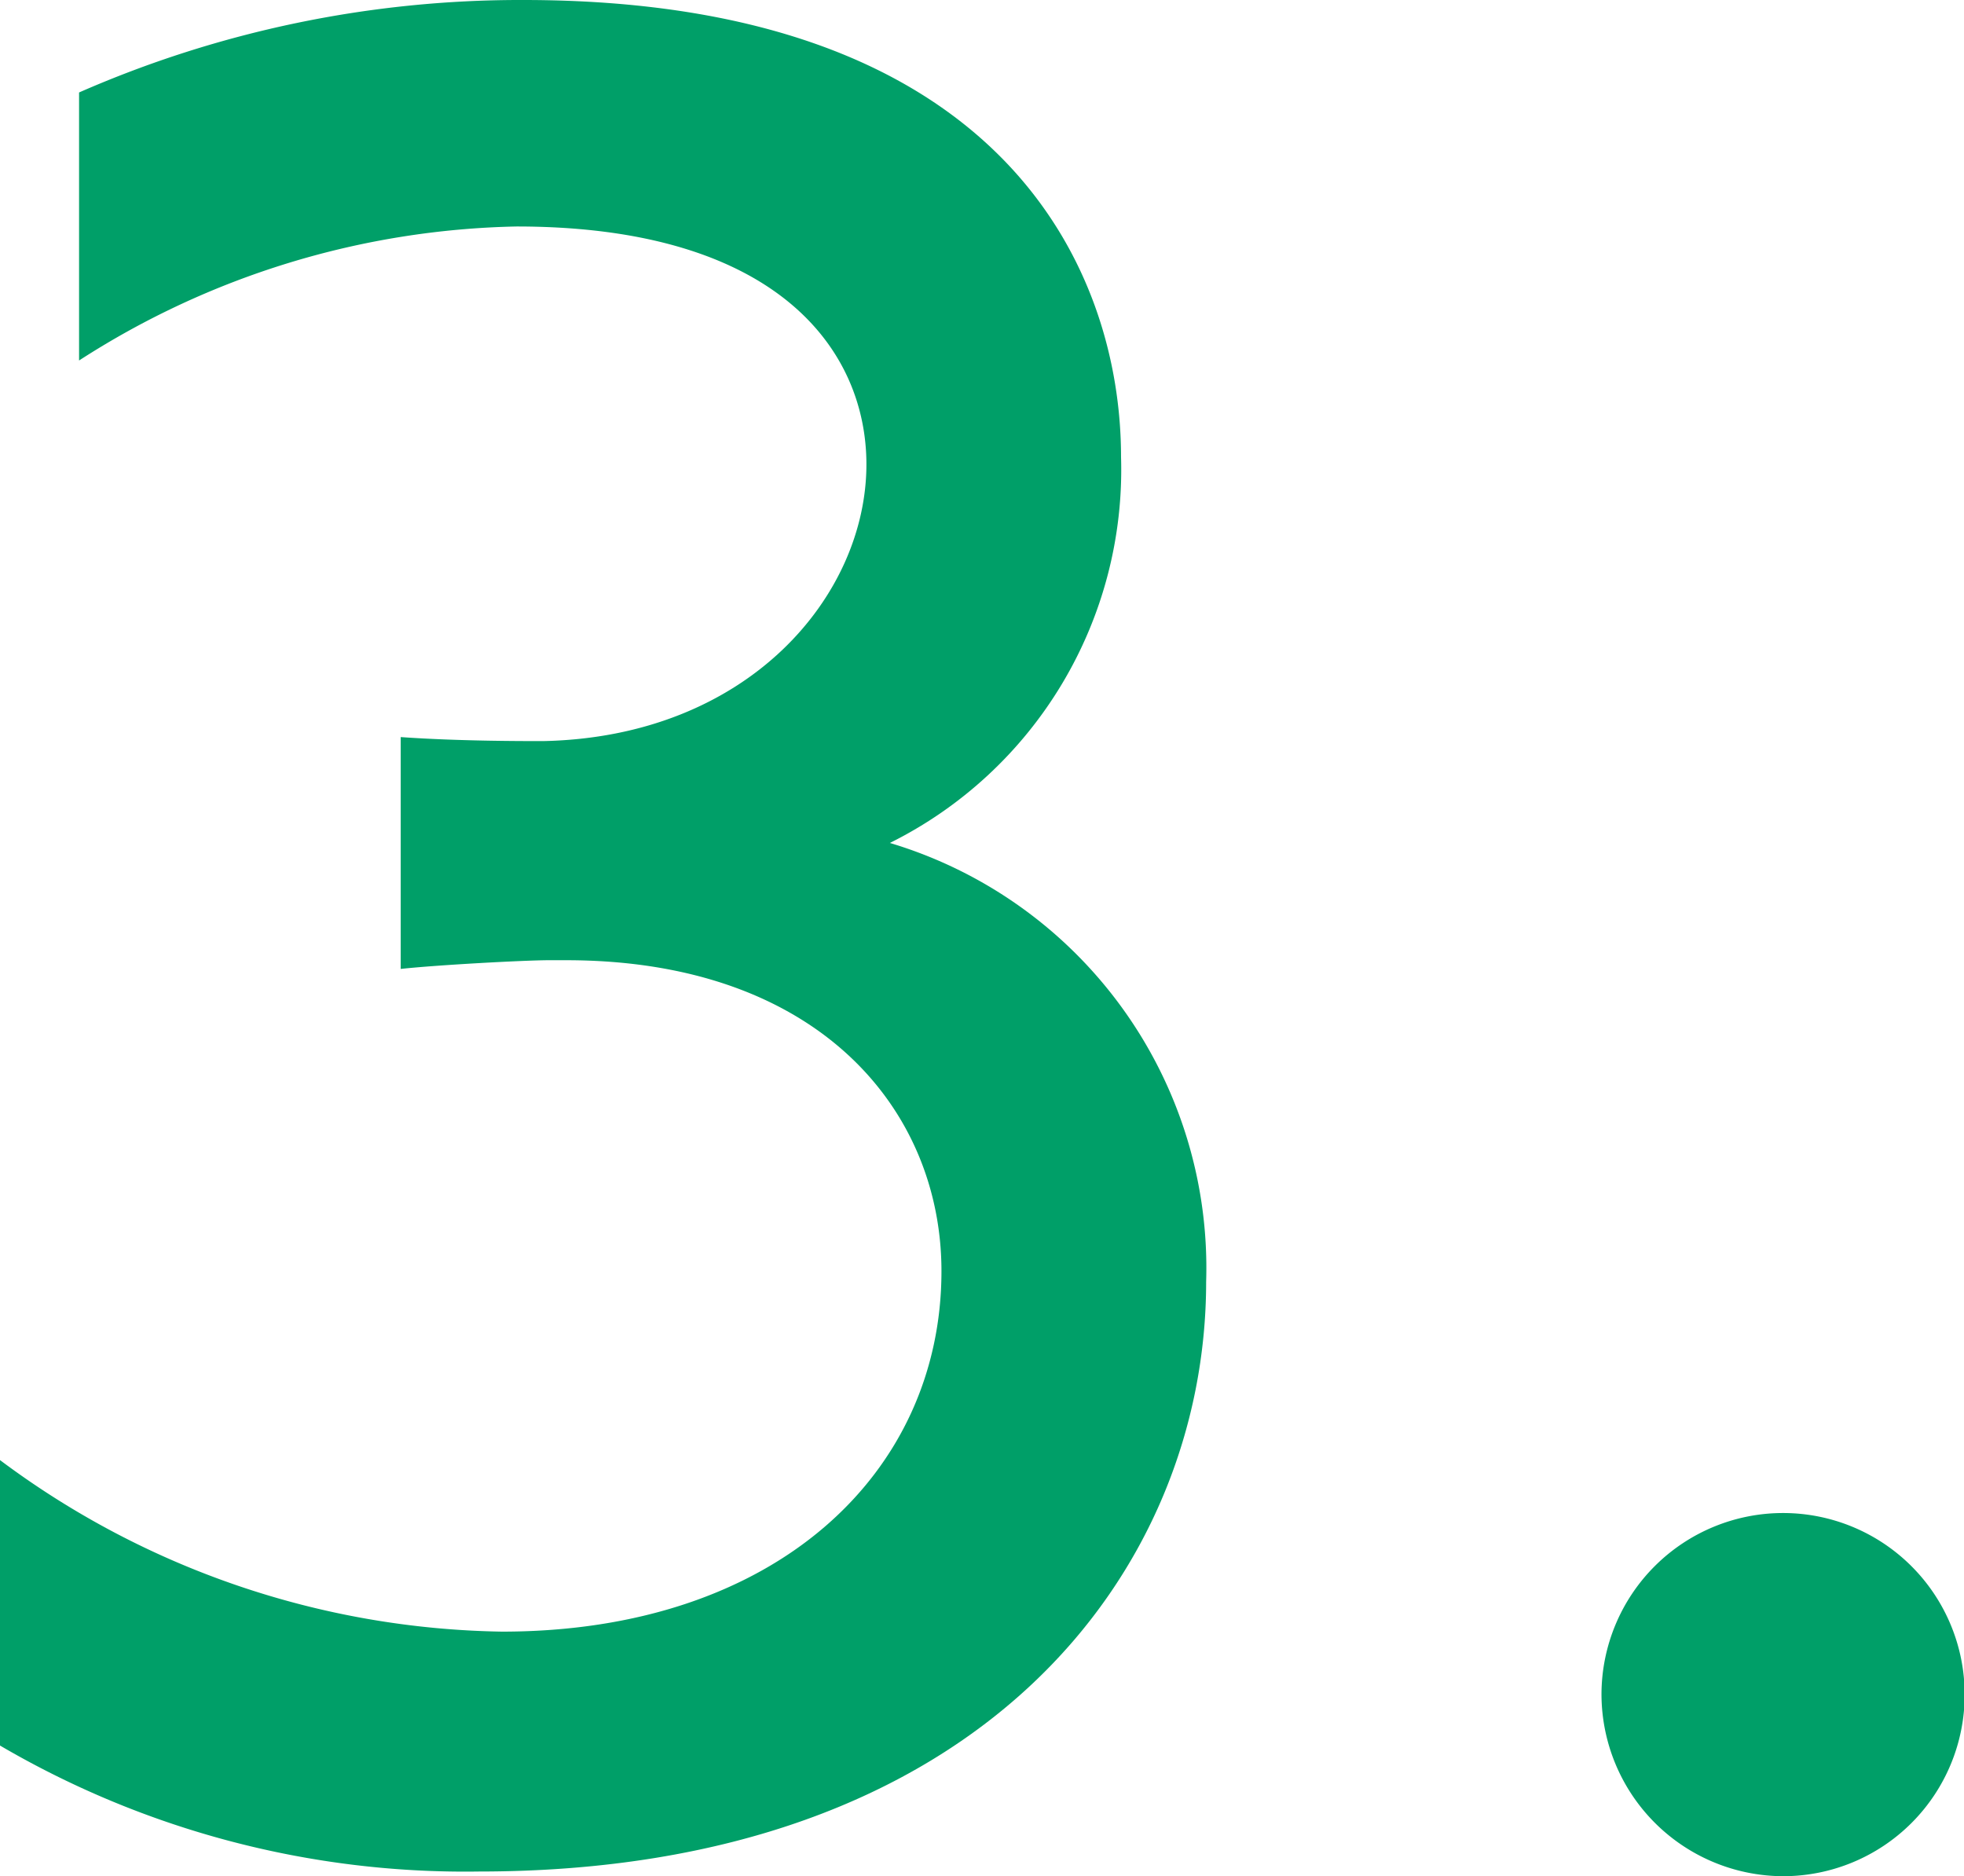 <svg xmlns="http://www.w3.org/2000/svg" viewBox="0 0 29.31 28"><defs><style>.cls-1{fill:#009f68;}</style></defs><title>buis-9</title><g id="Layer_2" data-name="Layer 2"><g id="テキスト"><path class="cls-1" d="M0,21.79a12.83,12.83,0,0,0,7.49,2.56c4.09,0,6.56-2.37,6.56-5.38,0-2.4-1.83-4.64-5.6-4.64H8.19c-.35,0-1.66.07-2.21.13V11c.84.06,1.8.06,2.12.06,3.07-.06,4.83-2.17,4.83-4.13,0-1.69-1.31-3.55-5.22-3.55a12.48,12.48,0,0,0-6.53,2v-4A16.4,16.4,0,0,1,7.81,0c7.13,0,8.92,4,8.92,6.82a6.22,6.22,0,0,1-3.45,5.76A6.62,6.62,0,0,1,18,19.13c0,4.29-3.33,8.8-10.85,8.8A13.74,13.74,0,0,1,0,26.05Z"/><path class="cls-1" d="M23.9,25.28A2.71,2.71,0,1,1,26.62,28,2.72,2.72,0,0,1,23.9,25.28Z"/></g></g></svg>